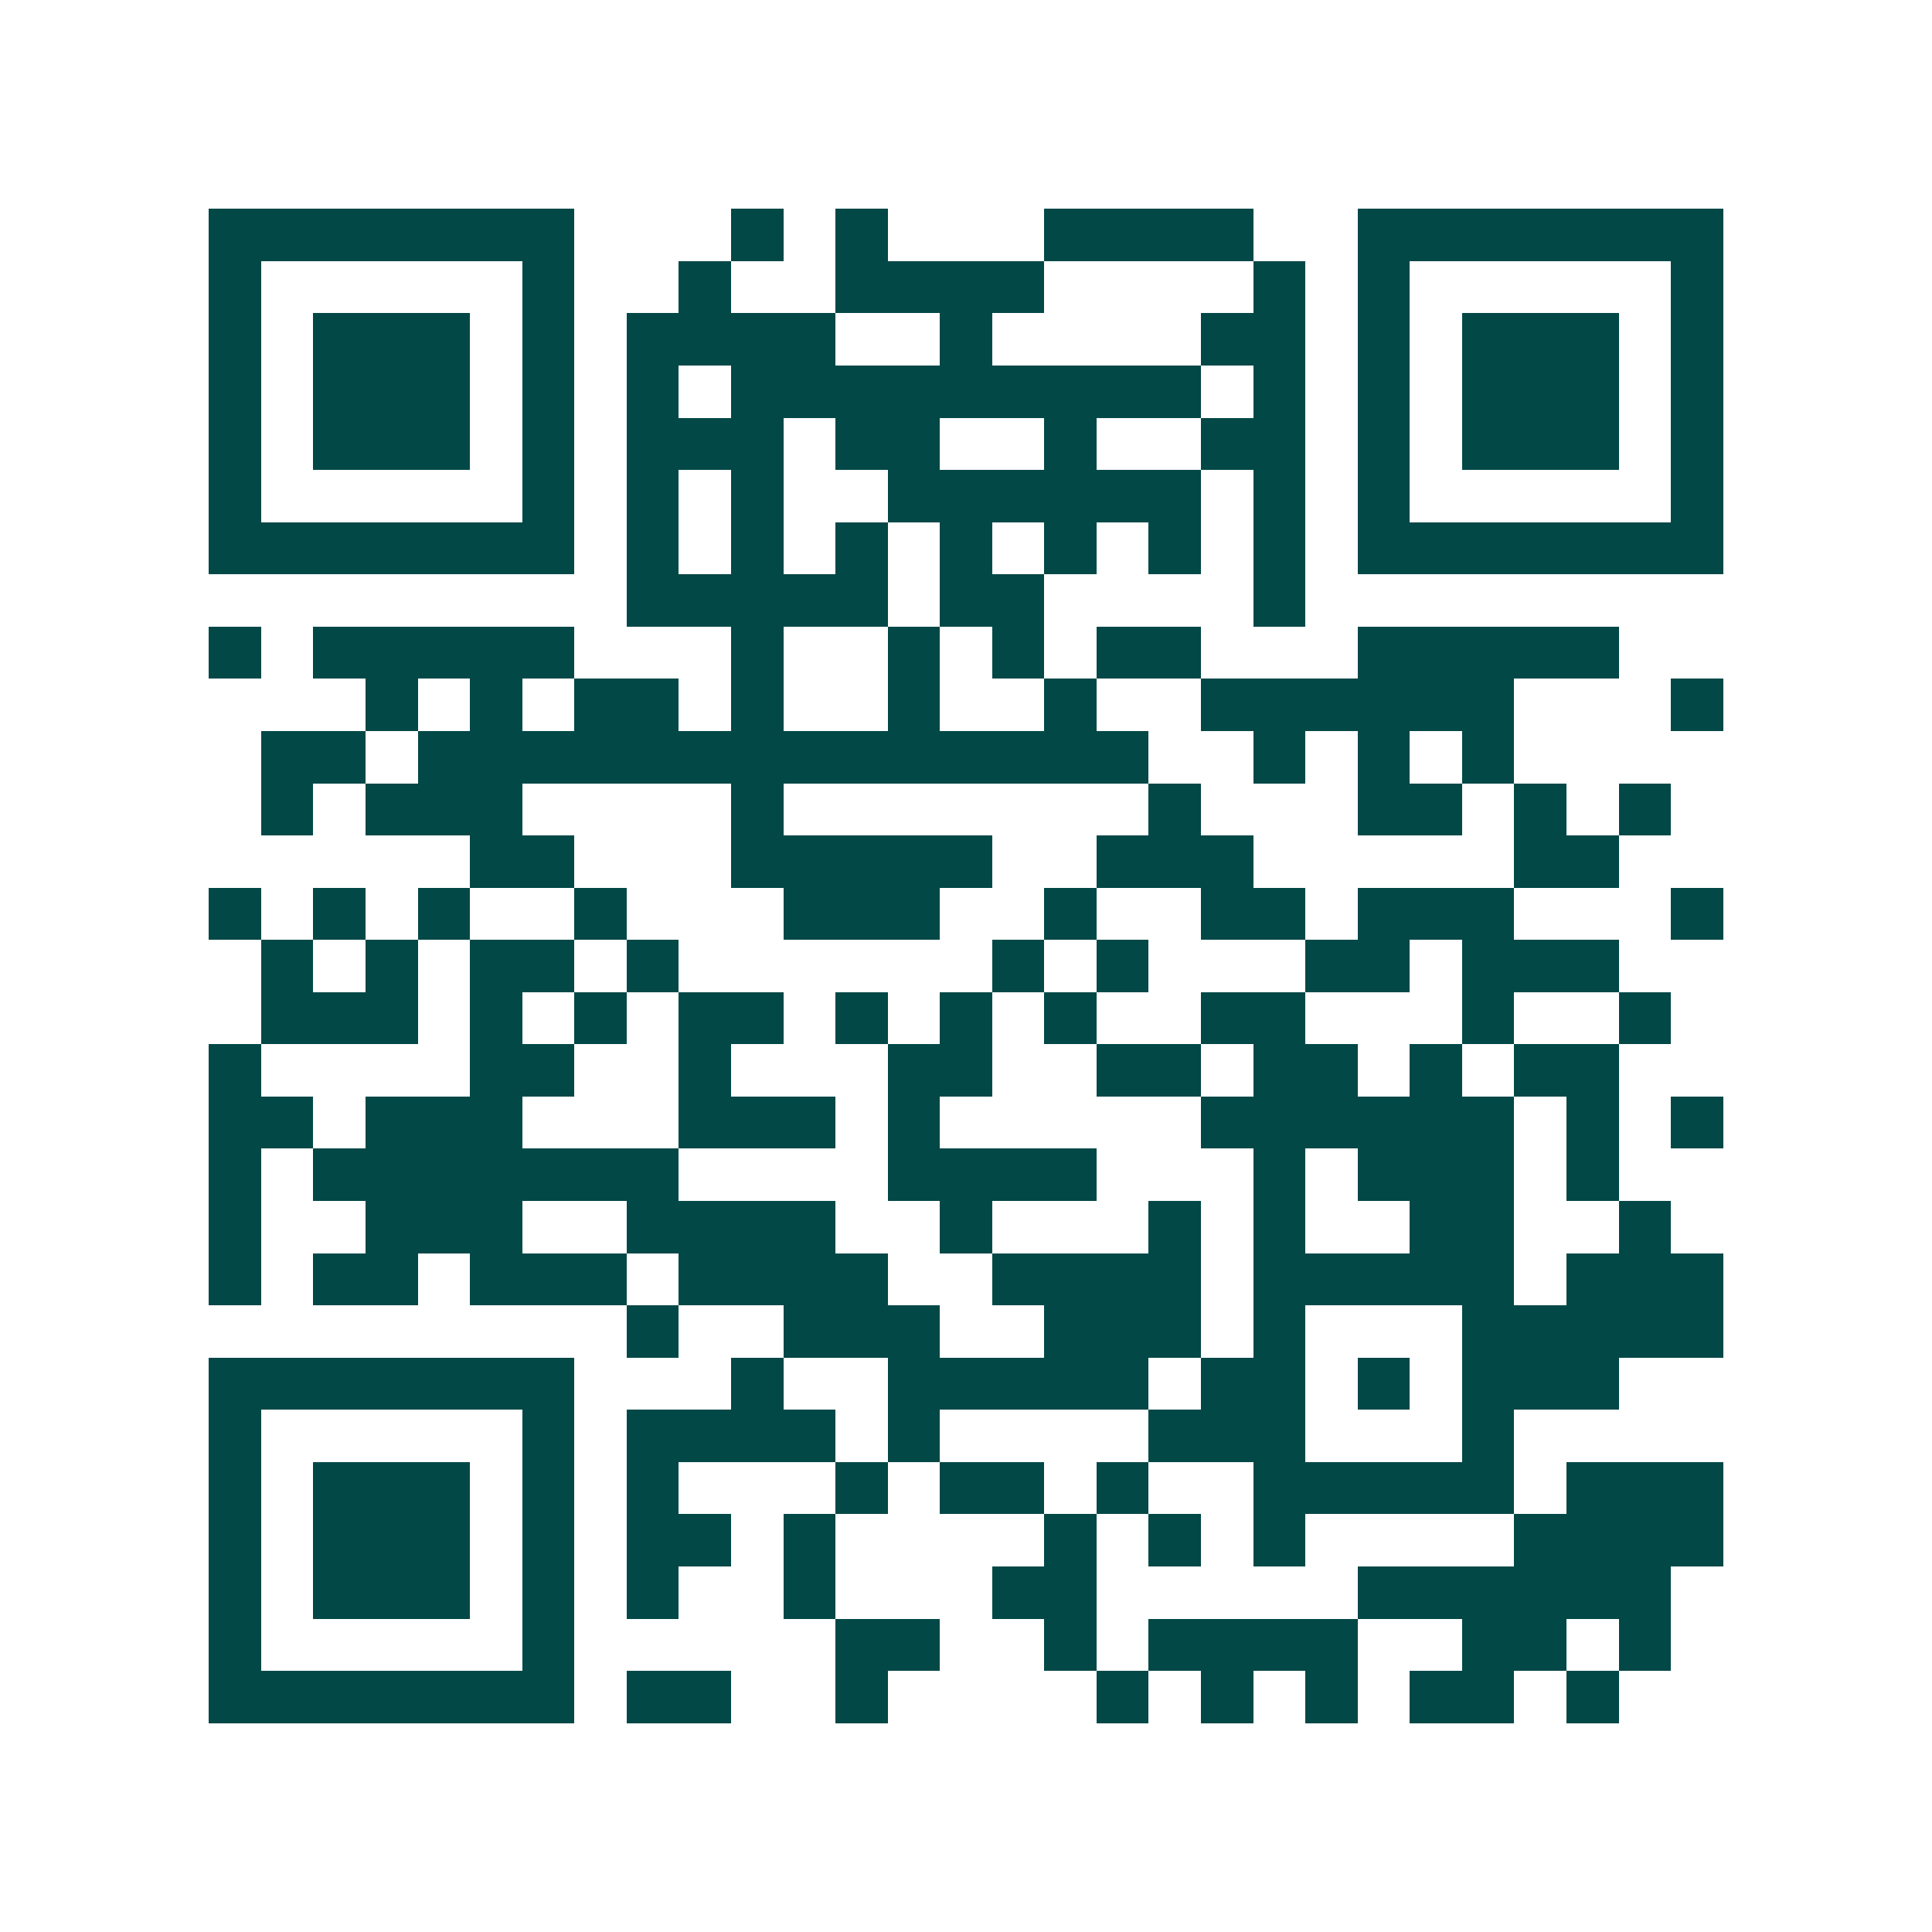 <svg xmlns="http://www.w3.org/2000/svg" width="200" height="200" viewBox="0 0 37 37" shape-rendering="crispEdges"><path fill="#ffffff" d="M0 0h37v37H0z"/><path stroke="#014847" d="M4 4.5h7m3 0h1m1 0h1m3 0h4m2 0h7M4 5.5h1m5 0h1m2 0h1m2 0h4m4 0h1m1 0h1m5 0h1M4 6.5h1m1 0h3m1 0h1m1 0h4m2 0h1m4 0h2m1 0h1m1 0h3m1 0h1M4 7.5h1m1 0h3m1 0h1m1 0h1m1 0h9m1 0h1m1 0h1m1 0h3m1 0h1M4 8.5h1m1 0h3m1 0h1m1 0h3m1 0h2m2 0h1m2 0h2m1 0h1m1 0h3m1 0h1M4 9.5h1m5 0h1m1 0h1m1 0h1m2 0h6m1 0h1m1 0h1m5 0h1M4 10.5h7m1 0h1m1 0h1m1 0h1m1 0h1m1 0h1m1 0h1m1 0h1m1 0h7M12 11.5h5m1 0h2m4 0h1M4 12.5h1m1 0h5m3 0h1m2 0h1m1 0h1m1 0h2m3 0h5M7 13.5h1m1 0h1m1 0h2m1 0h1m2 0h1m2 0h1m2 0h6m3 0h1M5 14.5h2m1 0h14m2 0h1m1 0h1m1 0h1M5 15.5h1m1 0h3m4 0h1m7 0h1m3 0h2m1 0h1m1 0h1M9 16.5h2m3 0h5m2 0h3m5 0h2M4 17.5h1m1 0h1m1 0h1m2 0h1m3 0h3m2 0h1m2 0h2m1 0h3m3 0h1M5 18.5h1m1 0h1m1 0h2m1 0h1m6 0h1m1 0h1m3 0h2m1 0h3M5 19.5h3m1 0h1m1 0h1m1 0h2m1 0h1m1 0h1m1 0h1m2 0h2m3 0h1m2 0h1M4 20.5h1m4 0h2m2 0h1m3 0h2m2 0h2m1 0h2m1 0h1m1 0h2M4 21.5h2m1 0h3m3 0h3m1 0h1m5 0h6m1 0h1m1 0h1M4 22.5h1m1 0h7m4 0h4m3 0h1m1 0h3m1 0h1M4 23.5h1m2 0h3m2 0h4m2 0h1m3 0h1m1 0h1m2 0h2m2 0h1M4 24.5h1m1 0h2m1 0h3m1 0h4m2 0h4m1 0h5m1 0h3M12 25.5h1m2 0h3m2 0h3m1 0h1m3 0h5M4 26.5h7m3 0h1m2 0h5m1 0h2m1 0h1m1 0h3M4 27.5h1m5 0h1m1 0h4m1 0h1m4 0h3m3 0h1M4 28.5h1m1 0h3m1 0h1m1 0h1m3 0h1m1 0h2m1 0h1m2 0h5m1 0h3M4 29.5h1m1 0h3m1 0h1m1 0h2m1 0h1m4 0h1m1 0h1m1 0h1m4 0h4M4 30.5h1m1 0h3m1 0h1m1 0h1m2 0h1m3 0h2m5 0h6M4 31.5h1m5 0h1m5 0h2m2 0h1m1 0h4m2 0h2m1 0h1M4 32.5h7m1 0h2m2 0h1m4 0h1m1 0h1m1 0h1m1 0h2m1 0h1"/></svg>
